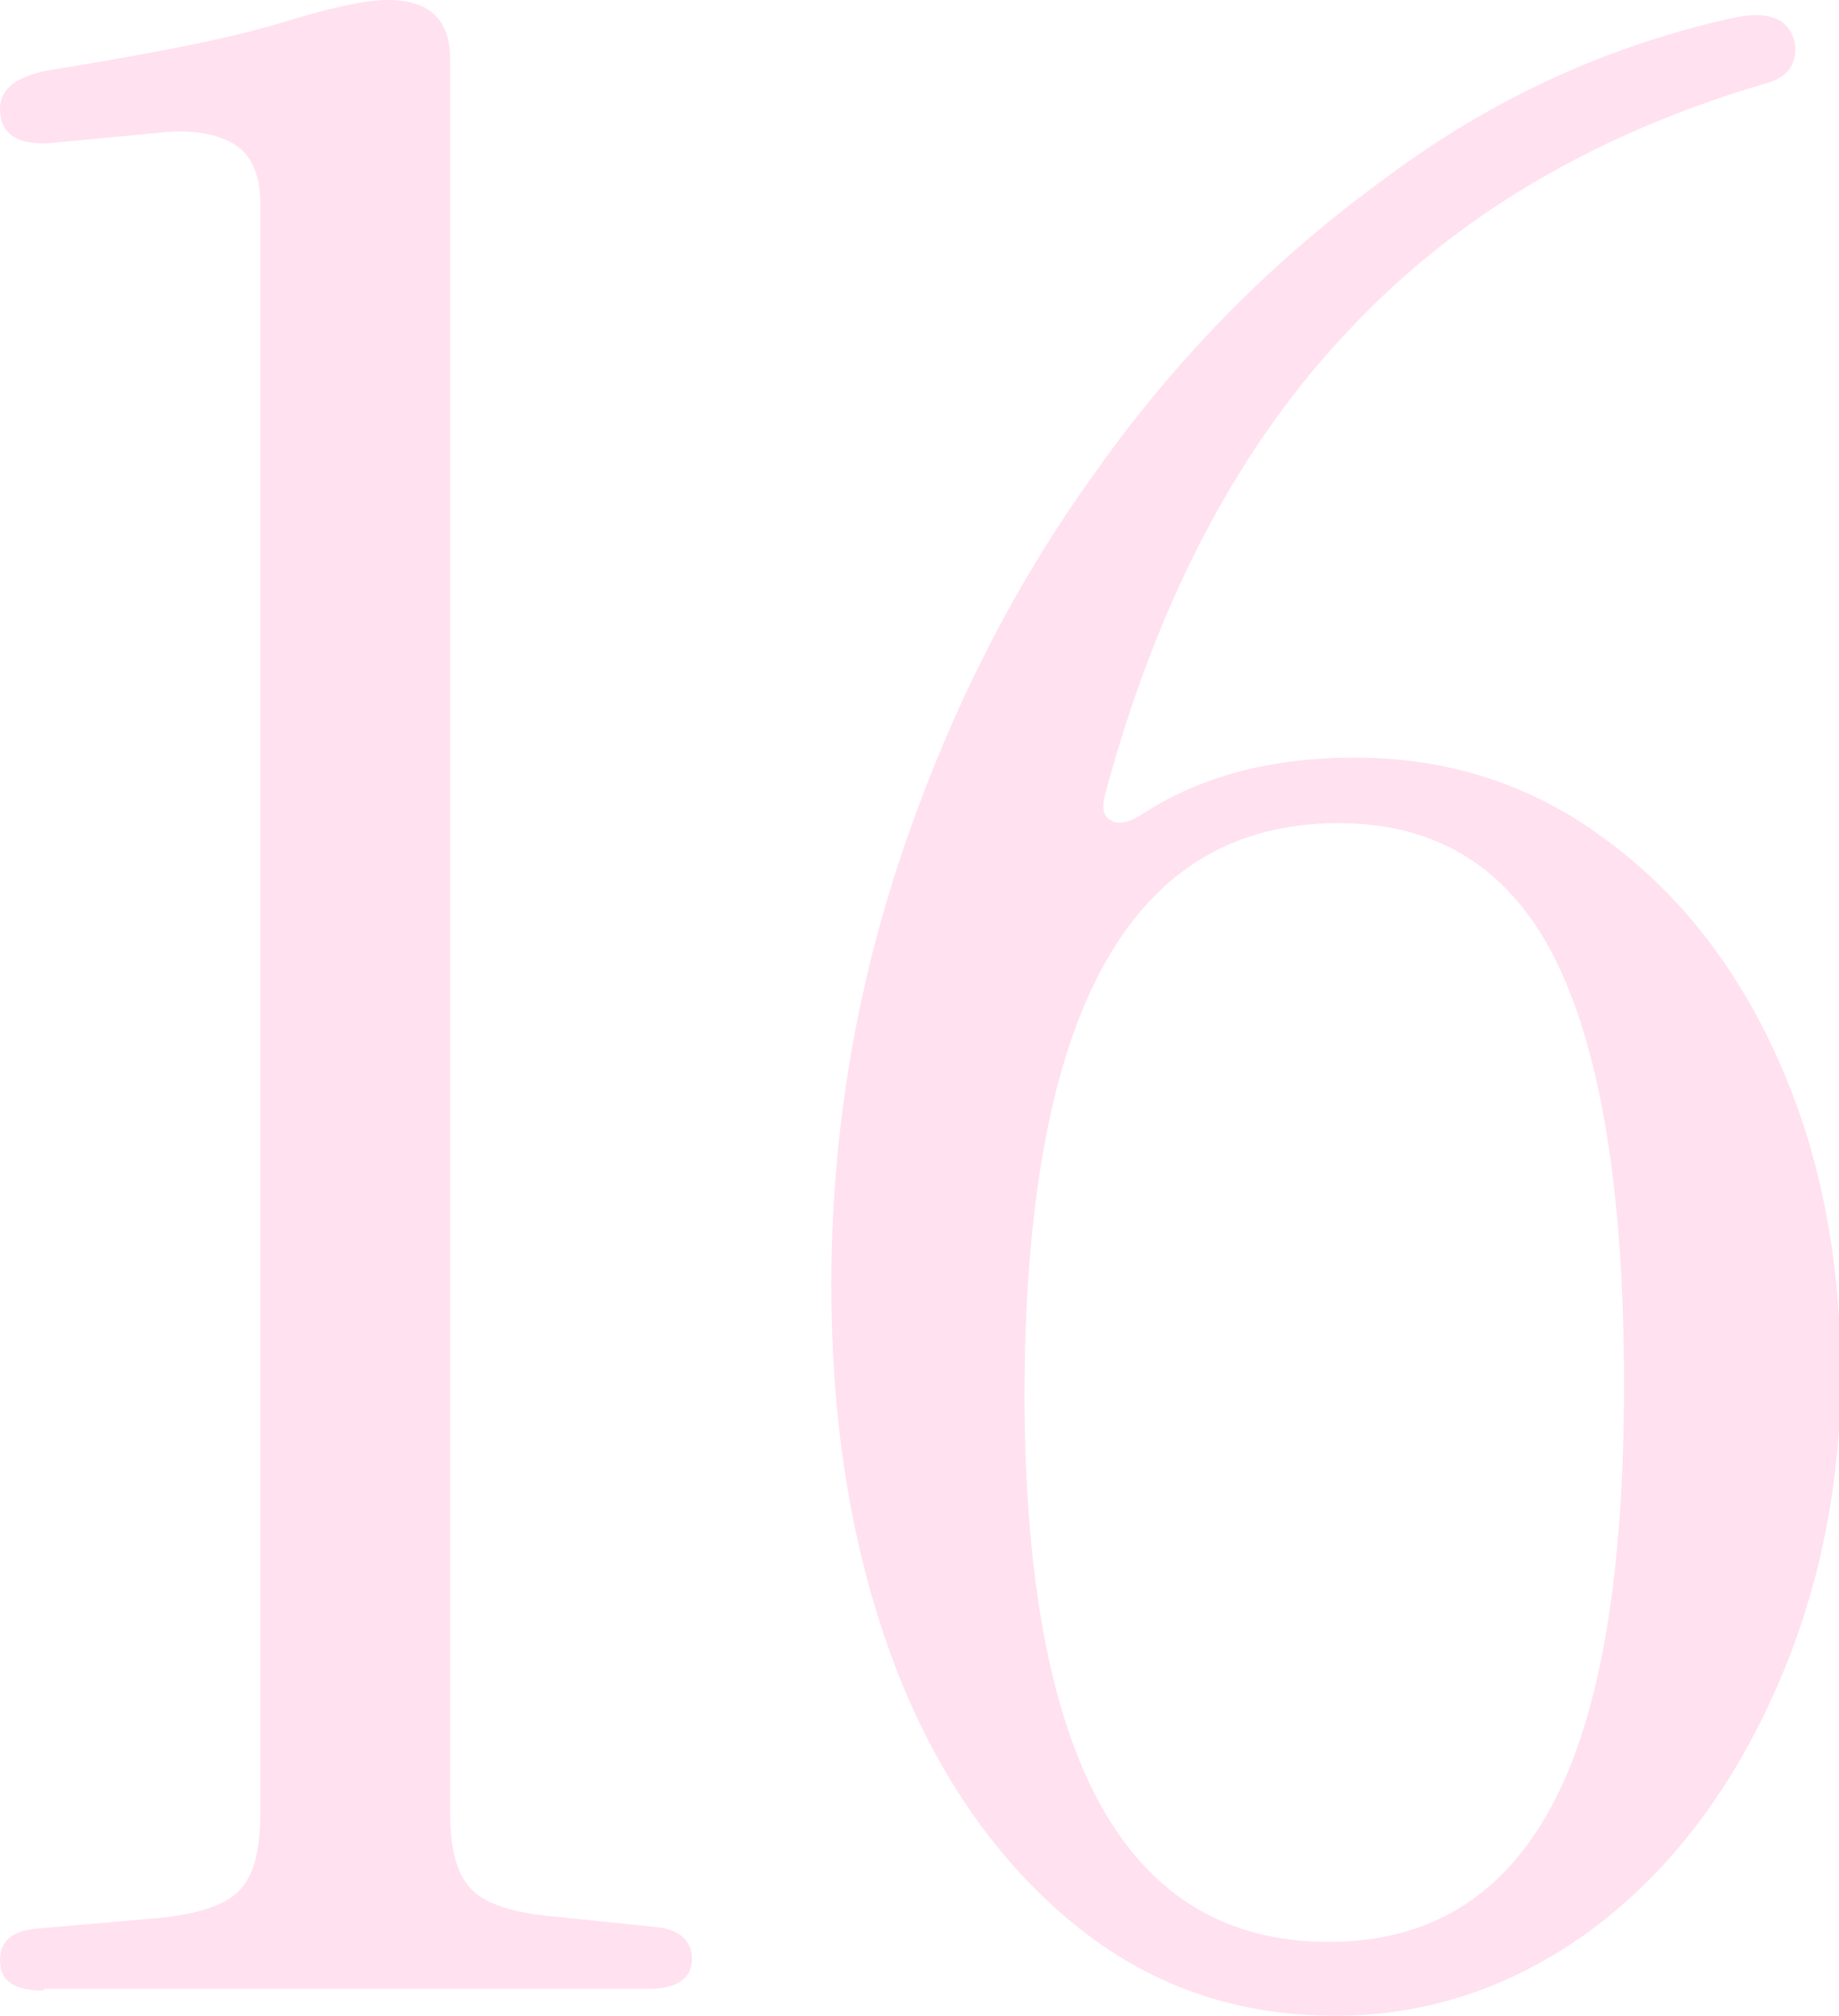 <?xml version="1.0" encoding="UTF-8"?> <svg xmlns="http://www.w3.org/2000/svg" xmlns:xlink="http://www.w3.org/1999/xlink" version="1.1" id="Слой_1" x="0px" y="0px" viewBox="0 0 109.5 120" style="enable-background:new 0 0 109.5 120;" xml:space="preserve"> <style type="text/css"> .st0{fill:#FFE7DC;} .st1{fill:#FFFFFF;} .st2{fill:#5F9774;} .st3{fill:#00432C;} .st4{fill:#1D1D1B;} .st5{fill:#FFD7E4;stroke:#1D1D1B;stroke-width:0.638;stroke-miterlimit:10;} .st6{fill:#FFAECF;} .st7{fill:#5B3922;} .st8{fill:#EFC4A2;} .st9{fill:#EF629C;} .st10{fill:#A07C48;} .st11{fill:#FFE1F1;} .st12{fill:#DD4A8C;} .st13{fill:#FFA1D5;} .st14{fill:#900B14;} .st15{fill:#CC5A91;} .st16{fill:#FFA4BA;} .st17{fill:#BE1622;} .st18{fill:#AA845B;} .st19{fill:#FFBC00;} .st20{fill:#8E0000;} .st21{fill:#840000;} .st22{fill:#56412C;} .st23{fill:#CA9E67;} .st24{fill:#4C3224;} .st25{fill:#D18BAA;} .st26{fill:#FFD2DC;} .st27{fill:#FFDDB8;} .st28{fill:#F4D0B8;} .st29{fill:#545454;} .st30{fill:#1C1C1C;} .st31{fill:#F2AFD2;} .st32{fill:#E5B7CA;} .st33{fill:#EFAFC8;} .st34{fill:#C47C96;} .st35{fill:#FFD2DC;stroke:#000000;stroke-width:0.4;stroke-miterlimit:10;} .st36{fill:#FFCCE8;} .st37{fill:#FF83B6;} .st38{fill:#B75374;} .st39{fill:#CE6585;} .st40{fill:#ED8AAB;} .st41{fill:#F4F4F4;} .st42{fill:#3C5B47;} .st43{fill:#A67C52;} .st44{fill:#42210B;} .st45{fill:none;stroke:#000000;stroke-width:0;stroke-miterlimit:10;} .st46{fill:#668FAA;} .st47{fill:#FFE1F0;} .st48{fill:#F6F6F6;} .st49{fill:#3A6384;} .st50{fill:#5B3216;} .st51{fill:#FFD2EB;} .st52{fill:#493628;} .st53{fill:#684A35;} .st54{fill:#F7638D;} .st55{fill:#FFF8F9;} .st56{fill:#FFFFFF;stroke:#1D1D1B;stroke-miterlimit:10;} .st57{fill:#5C9159;stroke:#000000;stroke-width:0.4;stroke-miterlimit:10;} .st58{fill:#FFD2E3;} .st59{fill:#FF80AE;} .st60{fill:#FFCCE1;} .st61{fill:#FFE600;} .st62{fill:#D3317A;} .st63{fill:#FFE3EB;} .st64{fill:#7FD672;} .st65{fill:#966A3E;} .st66{fill:#FFABC3;} .st67{fill:#5E3D27;} .st68{fill:#FF80B1;} .st69{fill:#FF6EA9;} .st70{fill:#FFB0C8;} .st71{fill:#E50027;} .st72{fill:#EFD0AF;} .st73{fill:#E04694;} .st74{fill:#FFBDDD;} .st75{fill:#FFB600;} .st76{fill:#568740;} .st77{fill:#890717;} .st78{fill:#FF85B4;} .st79{fill:#990013;} .st80{fill:#BC172B;} .st81{fill:#C62E40;} .st82{fill:#D64C5C;} .st83{fill:#FFC5DA;} .st84{fill:#E5233A;} .st85{fill:#DD588E;} .st86{fill:#FFBDD5;} .st87{fill:#DB7DAA;} .st88{fill:#E8AACB;} .st89{fill:#911323;} .st90{fill:#EA9BC8;} .st91{fill:#EAB868;} .st92{fill:#CC7292;} .st93{fill:#EFA8CA;} .st94{fill:#FFDCF1;} .st95{fill:#FFC7E6;} .st96{fill:#6D3E1F;} .st97{fill:#358750;} </style> <g> <g> <path class="st47" d="M2.6,118.5c-1.8,0-2.6-0.6-2.6-1.8c0-1.2,0.8-1.8,2.3-1.9l6.9-0.6c2.5-0.2,4.2-0.8,5-1.6 c0.9-0.9,1.3-2.4,1.3-4.7V12.1c0-1.8-0.6-3-1.7-3.6c-1.1-0.6-2.6-0.8-4.3-0.6L3.2,8.5C1.1,8.7,0,8,0,6.5c0-1.2,0.9-1.9,2.8-2.3 c6.2-1,10.8-1.9,13.8-2.8C19.5,0.5,21.7,0,23.1,0c2.5,0,3.7,1.2,3.7,3.5v104.3c0,2.3,0.4,3.8,1.3,4.7c0.9,0.9,2.6,1.4,5,1.6 l5.8,0.6c1.5,0.1,2.3,0.8,2.3,1.9c0,1.2-0.9,1.8-2.6,1.8H2.6z"></path> <path class="st47" d="M79.5,120c-5.9,0-11.1-1.8-15.6-5.5c-4.5-3.7-8.1-8.8-10.6-15.3c-2.5-6.6-3.8-14.1-3.8-22.7 c0-8.8,1.4-17.4,4.2-25.7c2.8-8.3,6.6-15.9,11.6-22.8c4.9-6.9,10.7-12.7,17.2-17.4C88.9,5.8,96,2.6,103.5,1c1.2-0.2,2-0.1,2.6,0.3 c0.5,0.4,0.8,1,0.8,1.6c0,1.1-0.6,1.8-1.9,2.1c-10.4,3.1-18.7,8.1-25.1,15.1c-6.4,6.9-11.1,16-14.1,27.2c-0.2,0.8-0.1,1.3,0.3,1.5 c0.4,0.3,1,0.2,1.7-0.2c3.6-2.4,7.9-3.5,12.9-3.5c5.5,0,10.5,1.6,14.8,4.8c4.4,3.2,7.8,7.5,10.3,13c2.5,5.5,3.8,11.8,3.8,18.9 c0,7-1.4,13.4-4.1,19.3c-2.7,5.9-6.3,10.5-10.9,13.9C90,118.3,85,120,79.5,120z M79.1,115.6c6,0,10.4-2.7,13.3-8.1 c2.9-5.4,4.3-13.8,4.3-25.1c0-11.5-1.4-19.9-4.1-25.3c-2.7-5.4-7-8.1-12.9-8.1c-12.5,0-18.7,11.4-18.7,34.3 C61.1,104.9,67.1,115.6,79.1,115.6z"></path> </g> </g> </svg> 